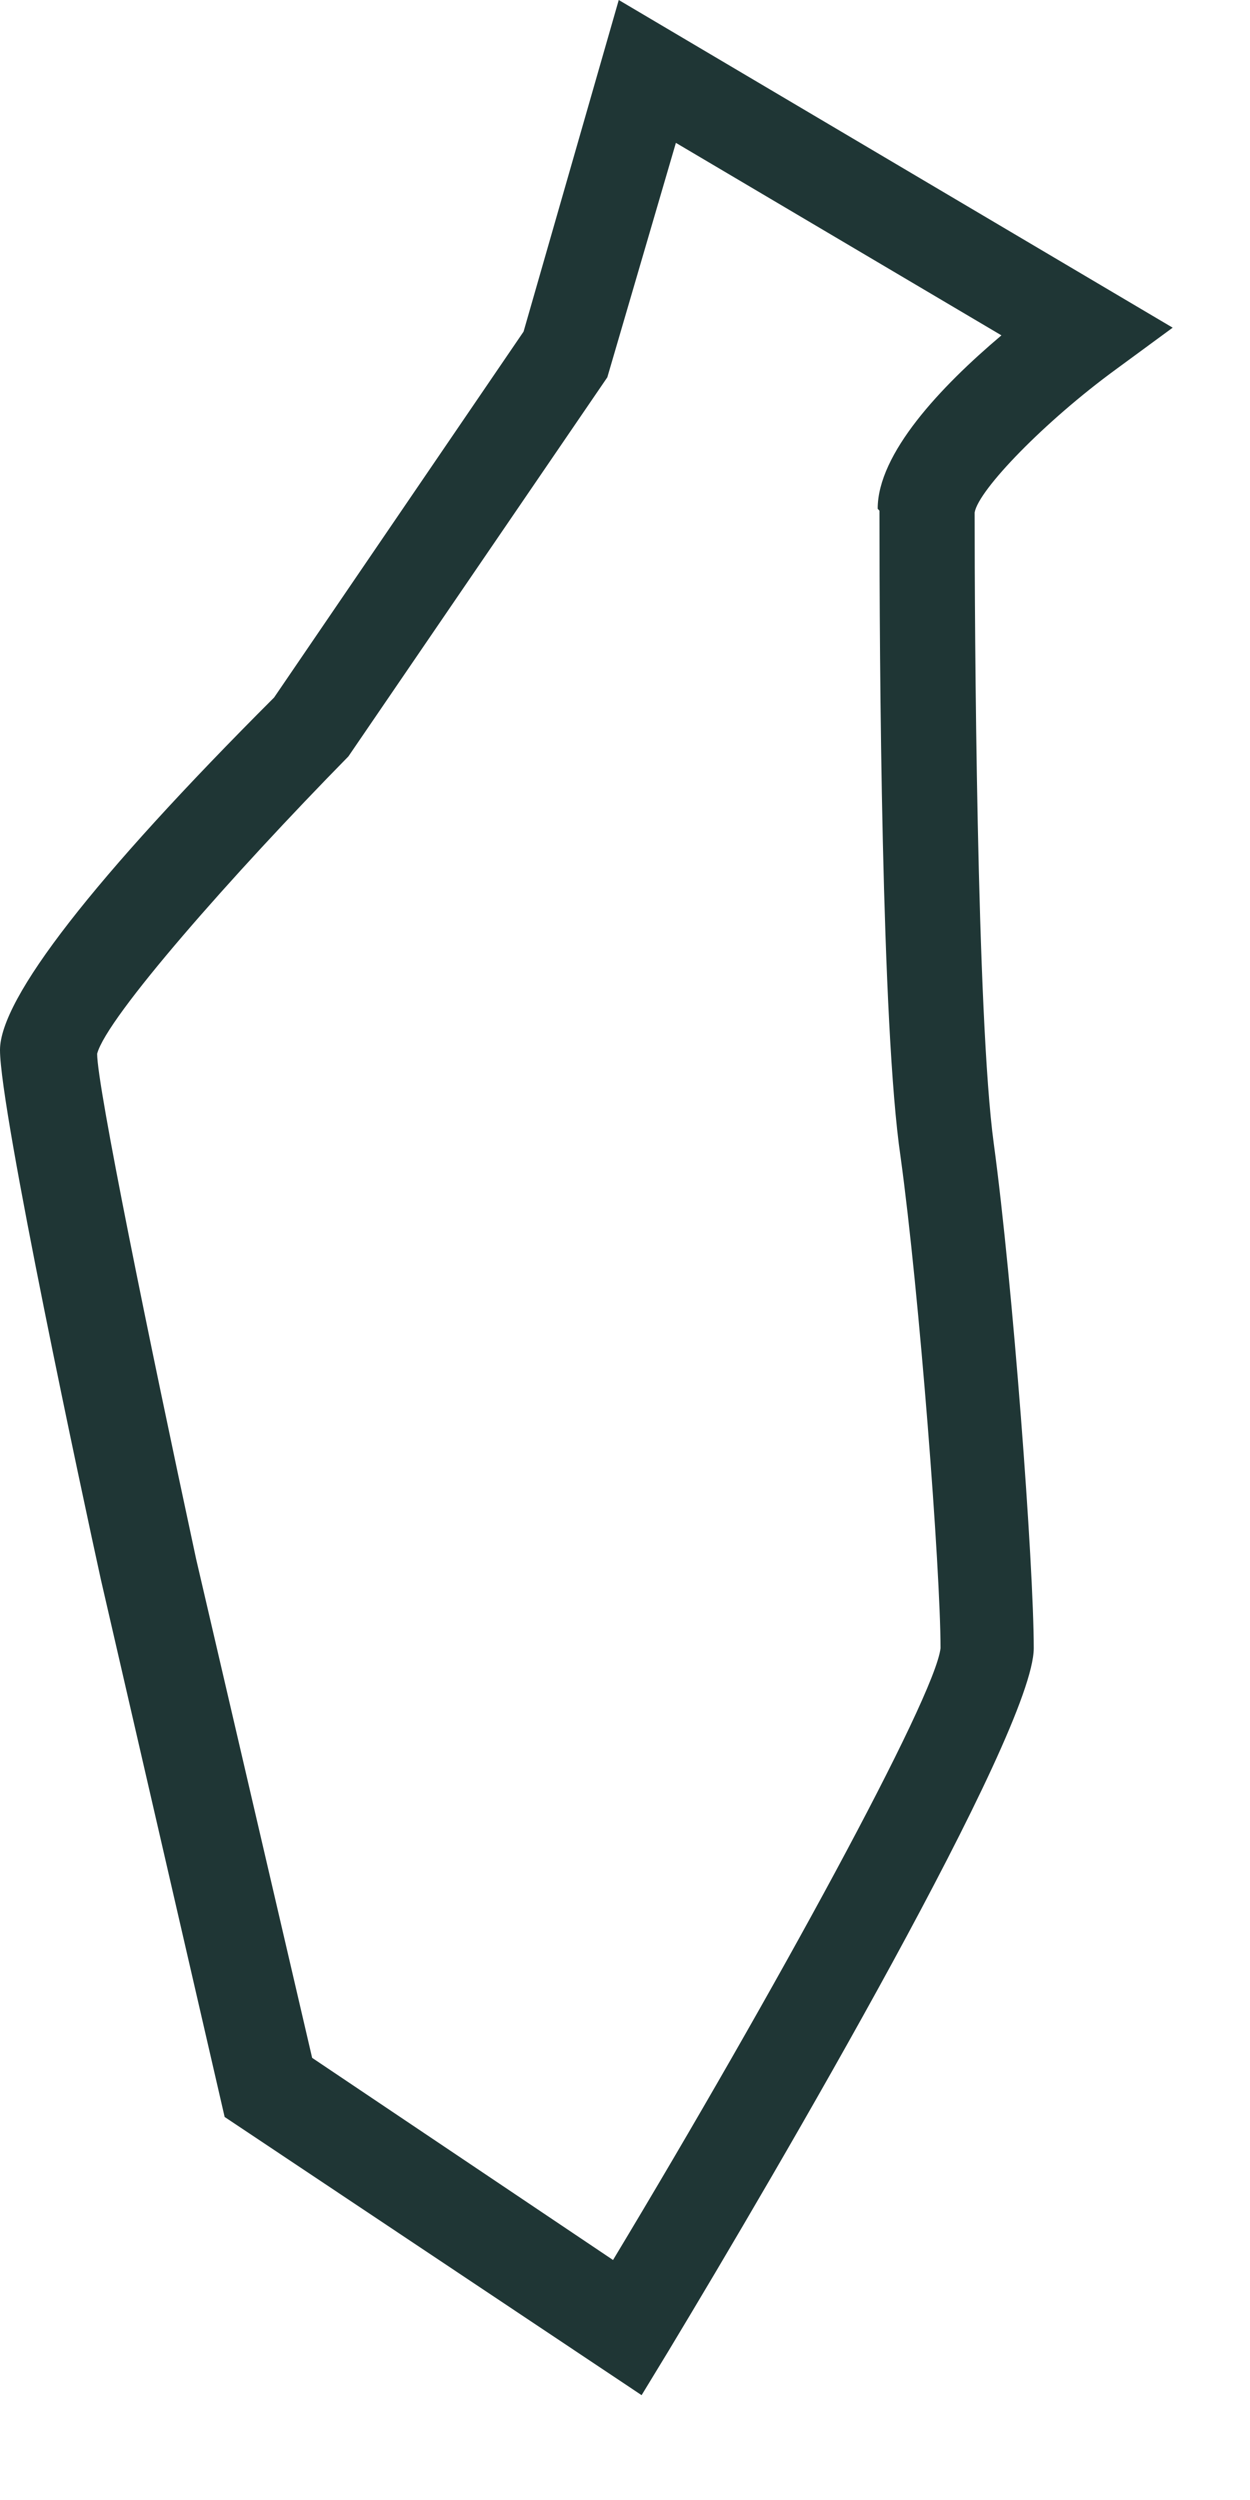 <?xml version="1.0" encoding="utf-8"?>
<svg xmlns="http://www.w3.org/2000/svg" fill="none" height="100%" overflow="visible" preserveAspectRatio="none" style="display: block;" viewBox="0 0 7 14" width="100%">
<path d="M6.247 2.07L6.567 1.835L3.465 0L2.932 1.857L1.535 3.906C0.522 4.919 0 5.592 0 5.88C0 6.221 0.469 8.409 0.565 8.846L1.258 11.855L3.593 13.413L3.742 13.168C4.36 12.143 5.789 9.7 5.789 9.23C5.789 8.761 5.672 7.192 5.565 6.403C5.469 5.698 5.458 3.511 5.458 2.87C5.48 2.742 5.853 2.358 6.247 2.07ZM4.925 2.86C4.925 3.703 4.936 5.752 5.043 6.477C5.149 7.246 5.267 8.793 5.267 9.23C5.235 9.508 4.339 11.151 3.433 12.656L1.748 11.524L1.098 8.729C0.832 7.491 0.544 6.082 0.544 5.901C0.597 5.698 1.301 4.898 1.951 4.236L3.401 2.113L3.785 0.8L5.608 1.878C5.267 2.166 4.915 2.54 4.915 2.849L4.925 2.86Z" fill="#1F3635" id="Vector"/>
</svg>